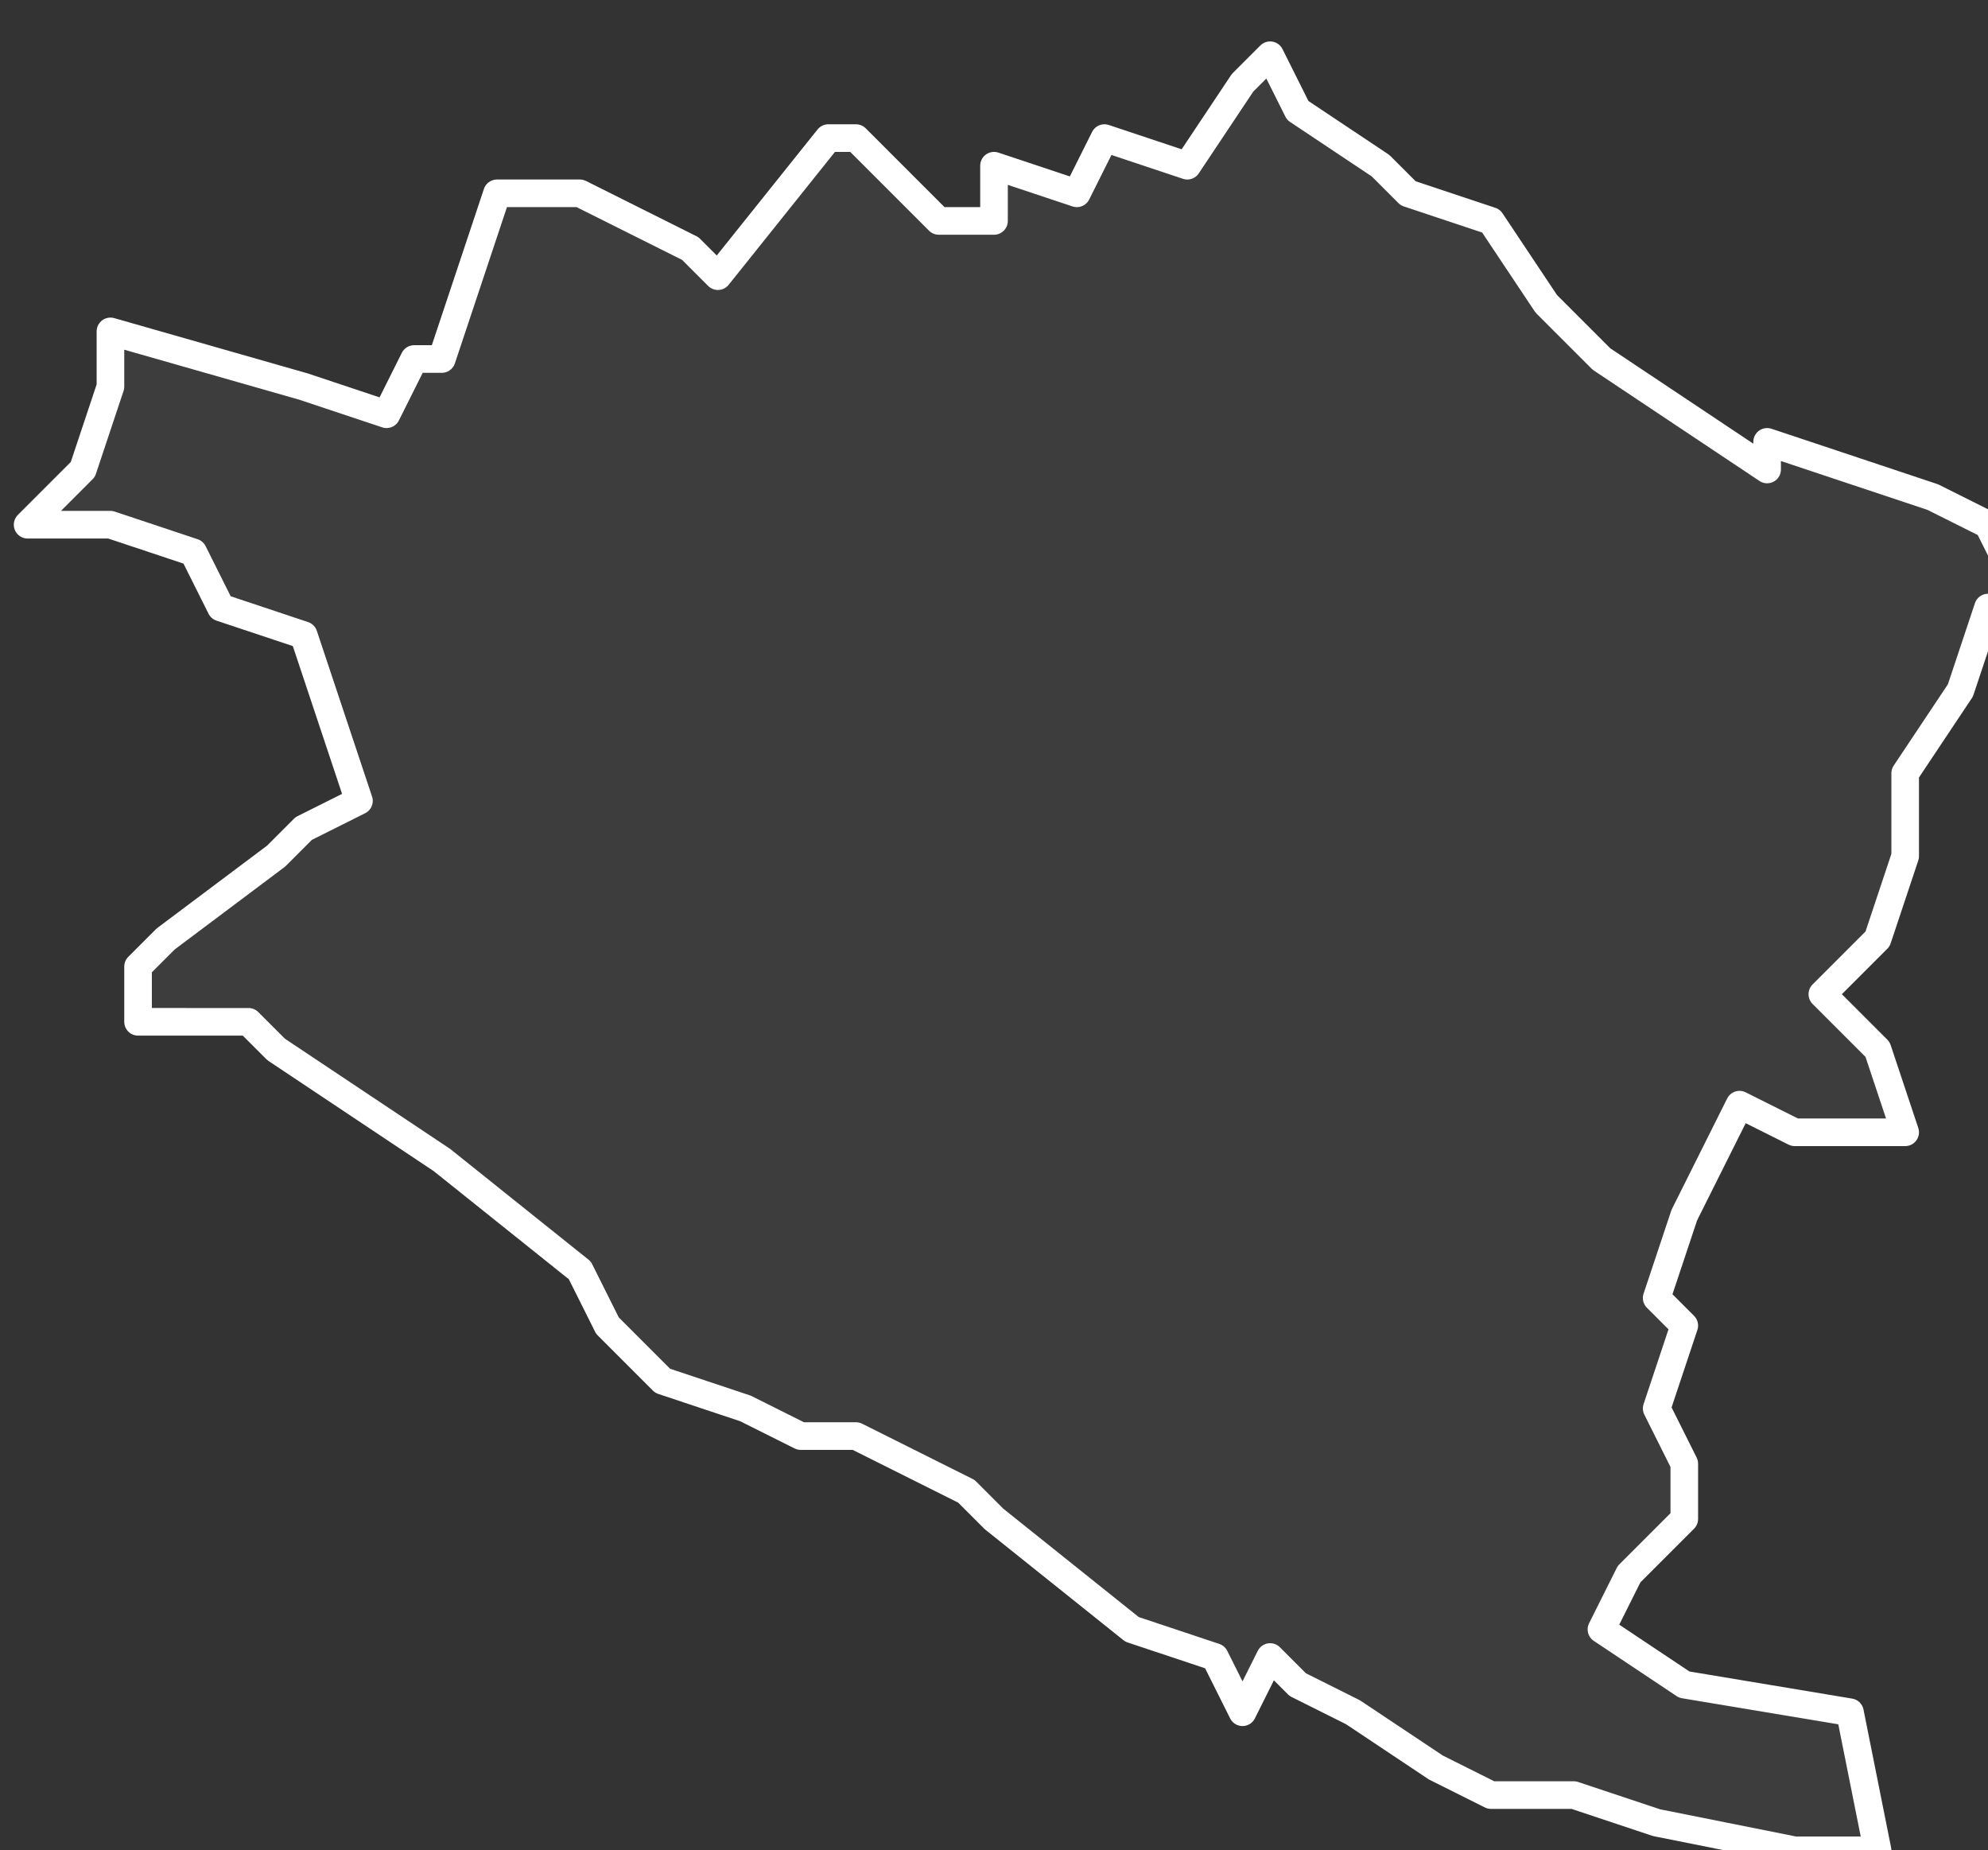 <svg xmlns="http://www.w3.org/2000/svg" version="1.2" viewBox="0.995 -65.572 0.072 0.067"><rect x="0.995" y="-65.572" width="0.072" height="0.067" fill="#333333" stroke="none"/><g><path fill="#fff" fill-opacity=".05" fill-rule="evenodd" stroke="#fff" stroke-linecap="round" stroke-linejoin="round" stroke-width=".001" d="m1-65.535-0-.002.001-.001.004-.003.001-.001.002-.001-.002-.006-.003-.001-.001-.002-.003-.001-.003-0.0.002-.002.001-.003-0-.002.007.002.003.001.001-.002.001-0.0.002-.006.003-0.0.004.002.001.001.004-.005.001-0.0.001.001.002.002.002 0.0 0-.002.003.001.001-.002.003.001.002-.003.001-.001.001.002.003.002.001.001.003.001.002.003.002.002.006.004-0-.001.006.002.002.001.002.004-.002-.001-.001.003-.002.003 0.0.003-.001.003-.002.002.002.002.001.003-.004 0-.002-.001-.002.004-.001.003.001.001-.001.003.001.002-0.0.002-.002.002-.001.002.003.002.006.001.001.005-.003 0-.005-.001-.003-.001-.003 0-.002-.001-.003-.002-.002-.001-.001-.001-.001.002-.001-.002-.003-.001-.005-.004-.001-.001-.004-.002-.002 0-.002-.001-.003-.001-.002-.002-.001-.002-.005-.004-.006-.004-.001-.001Z" class="polygon"/></g></svg>